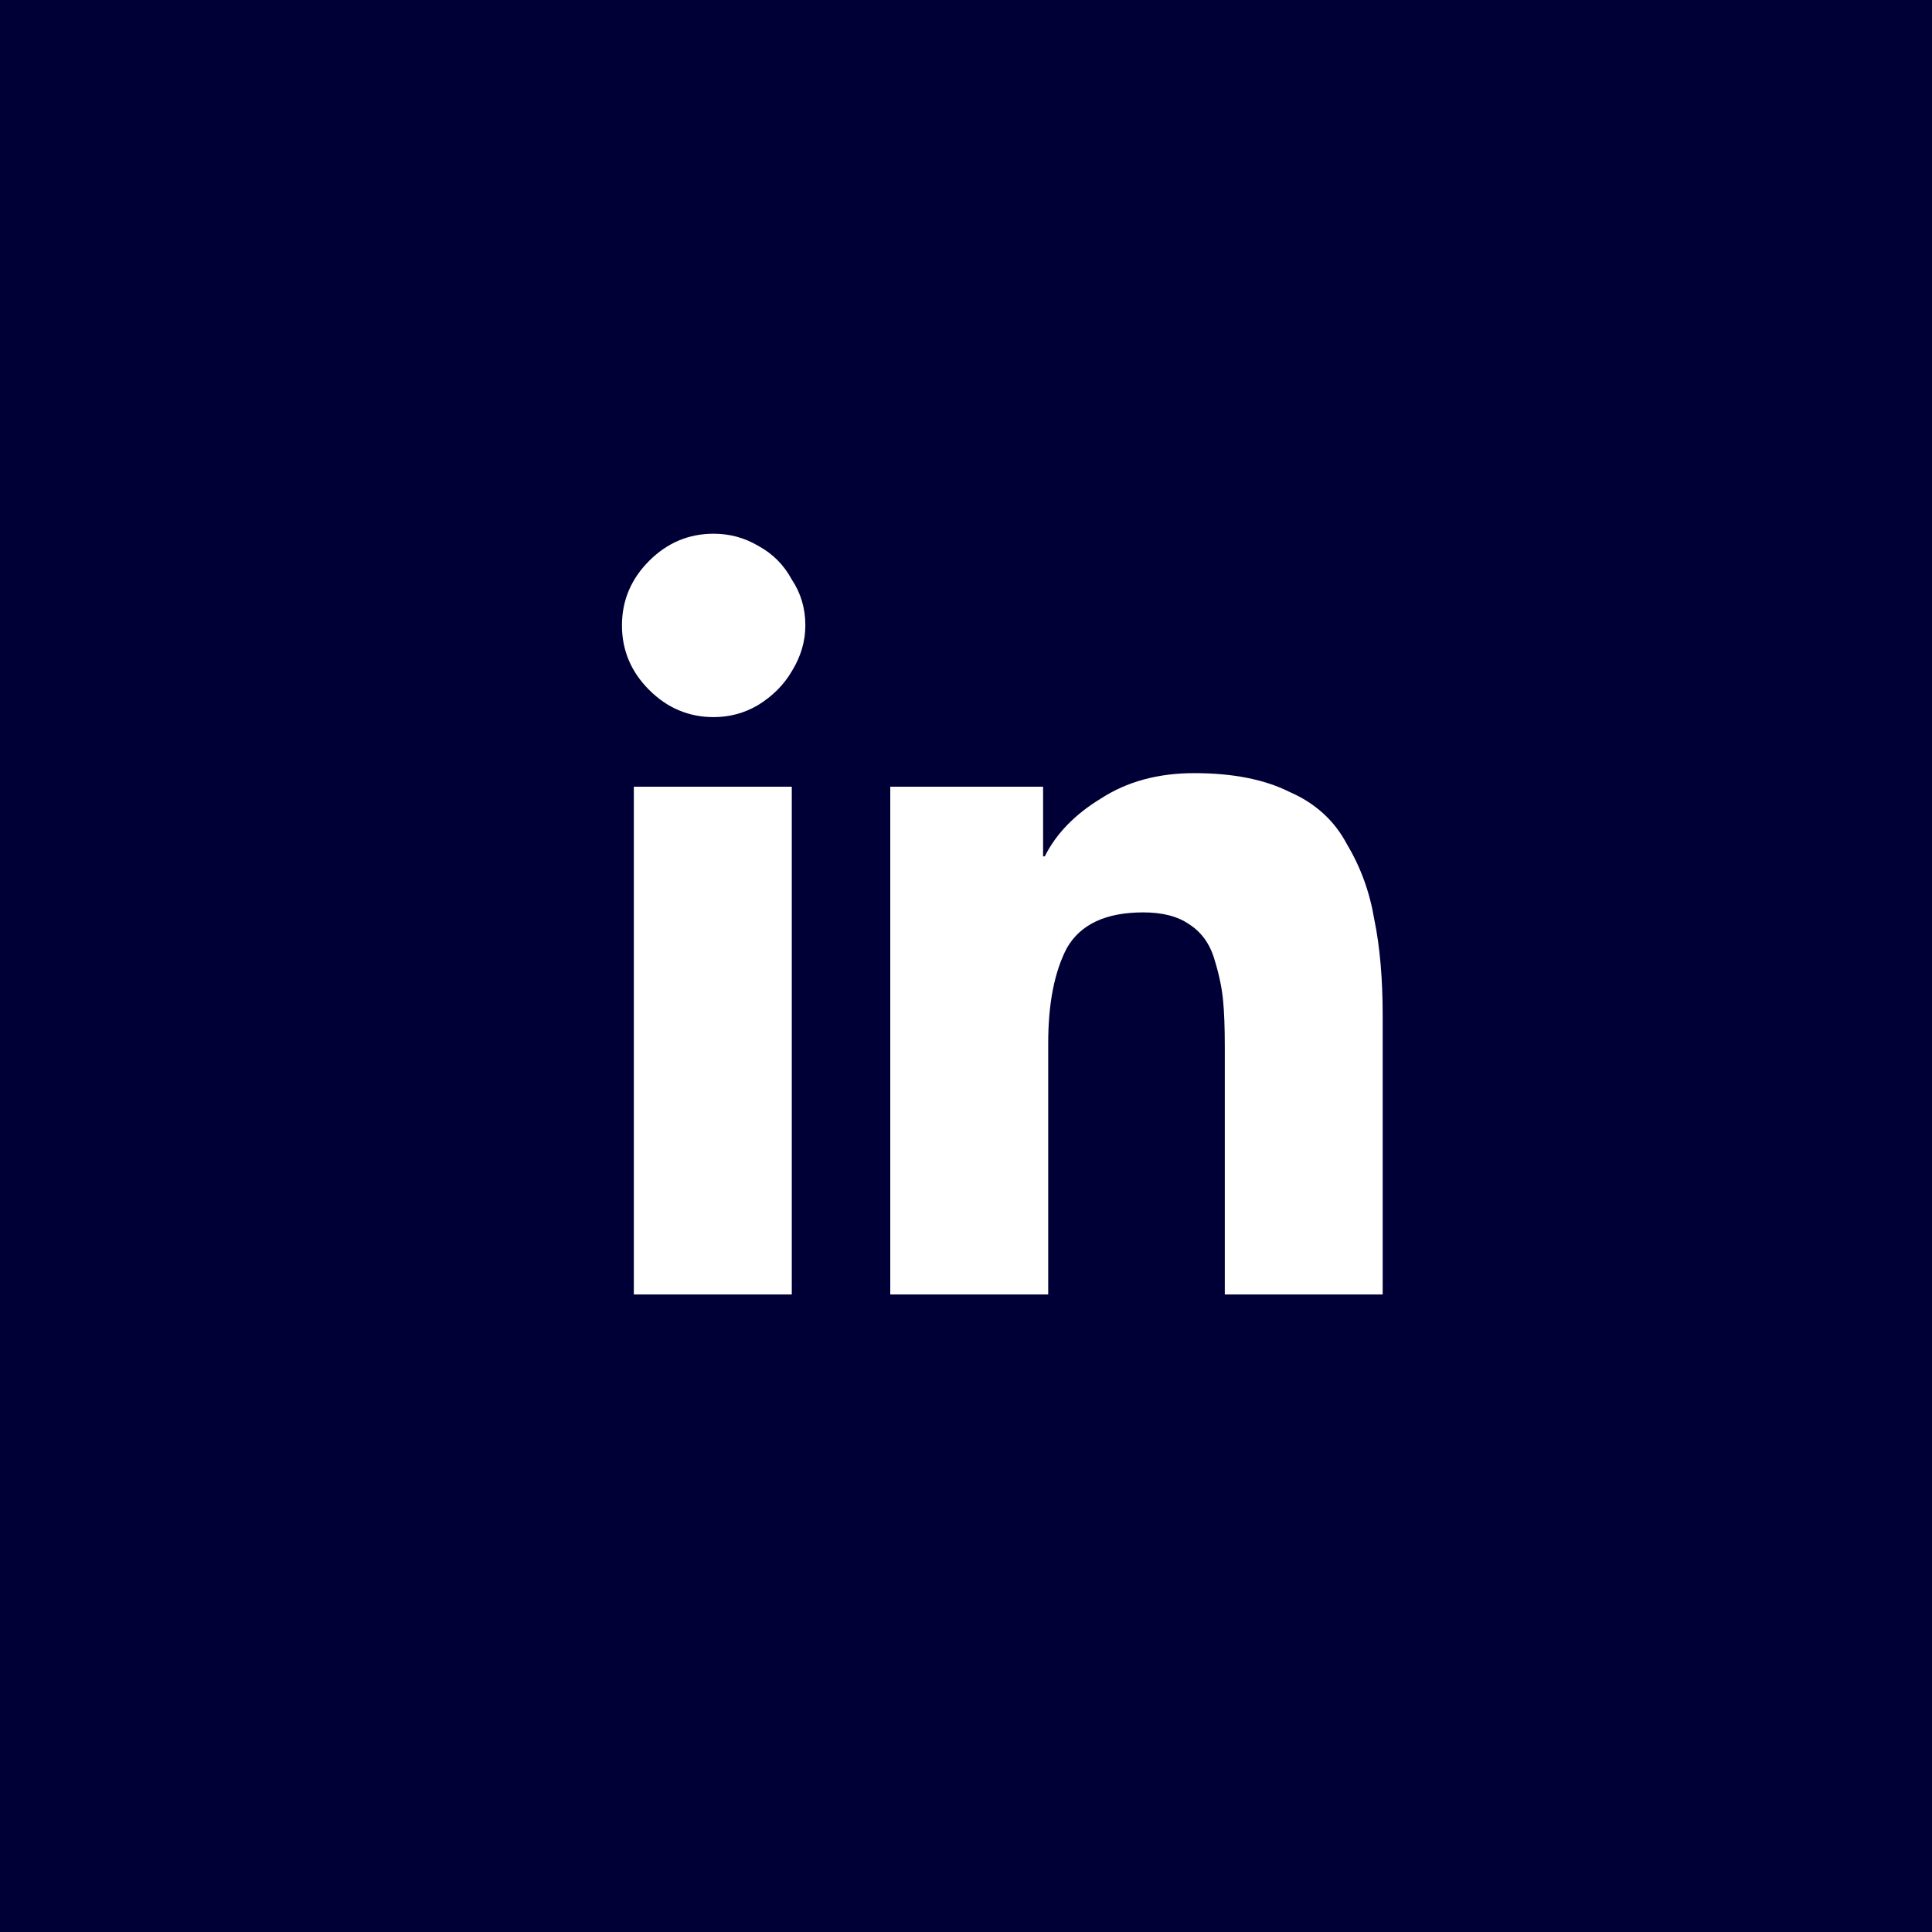 <svg width="40" height="40" viewBox="0 0 40 40" fill="none" xmlns="http://www.w3.org/2000/svg">
<rect width="40" height="40" fill="#000037"/>
<path d="M16.393 26.8H13.123V16.288H16.393V26.8ZM14.776 14.847C14.26 14.847 13.815 14.659 13.44 14.284C13.065 13.909 12.877 13.464 12.877 12.948C12.877 12.433 13.065 11.987 13.44 11.612C13.815 11.237 14.26 11.05 14.776 11.05C15.104 11.05 15.409 11.132 15.69 11.296C15.995 11.46 16.229 11.694 16.393 11.999C16.581 12.28 16.674 12.597 16.674 12.948C16.674 13.276 16.581 13.593 16.393 13.898C16.229 14.179 15.995 14.413 15.69 14.601C15.409 14.765 15.104 14.847 14.776 14.847ZM28.627 26.8H25.358V21.667C25.358 21.269 25.346 20.952 25.323 20.718C25.299 20.46 25.241 20.179 25.147 19.874C25.053 19.546 24.877 19.3 24.62 19.136C24.385 18.972 24.069 18.89 23.67 18.89C22.897 18.89 22.37 19.136 22.088 19.628C21.831 20.12 21.702 20.776 21.702 21.597V26.8H18.432V16.288H21.596V17.73H21.631C21.866 17.261 22.252 16.862 22.791 16.534C23.331 16.183 23.975 16.007 24.725 16.007C25.522 16.007 26.178 16.136 26.694 16.394C27.233 16.628 27.631 16.991 27.889 17.483C28.17 17.952 28.358 18.468 28.452 19.03C28.569 19.593 28.627 20.261 28.627 21.034V26.8Z" fill="white"/>
</svg>
